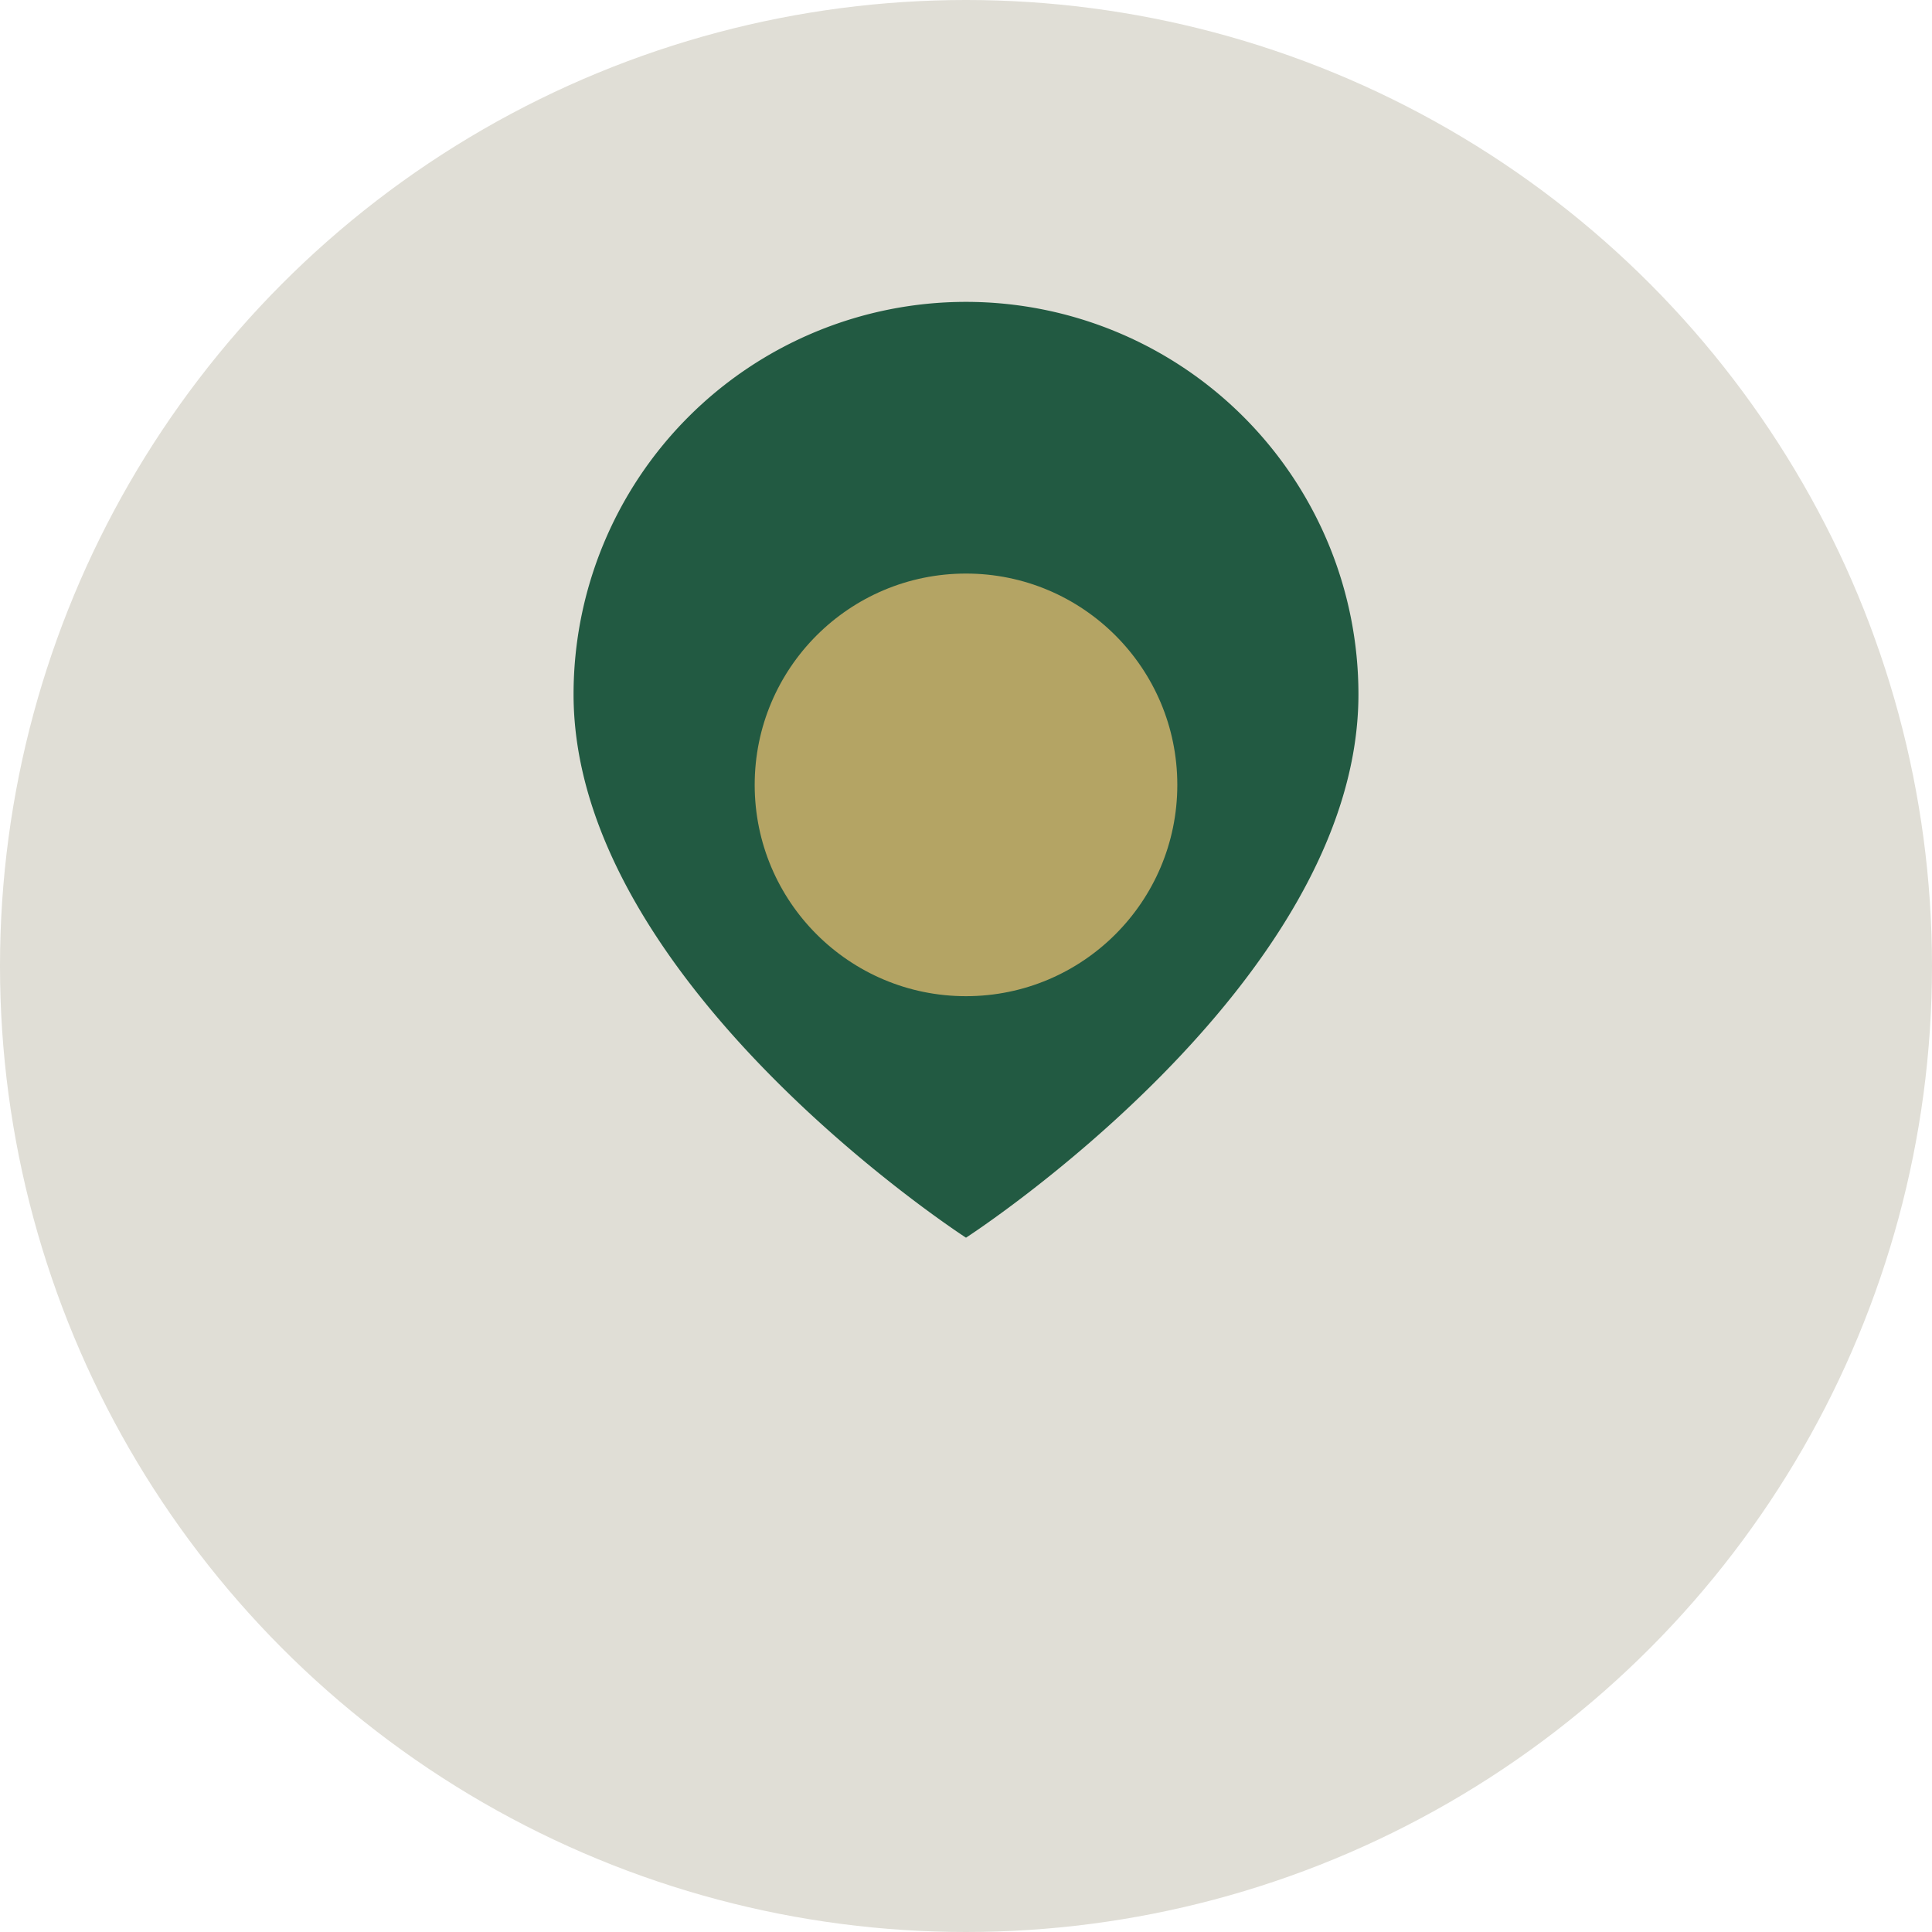 <?xml version="1.0" encoding="UTF-8"?>
<svg xmlns="http://www.w3.org/2000/svg" width="32" height="32" viewBox="0 0 32 32"><circle cx="16" cy="16" r="16" fill="#E0DED6"/><path d="M22.5 11.5c0 4.8-6.5 9-6.5 9s-6.5-4.2-6.5-9a6.5 6.5 0 1113 0z" fill="#225A42"/><circle cx="16" cy="13" r="3.5" fill="#B4A464"/></svg>